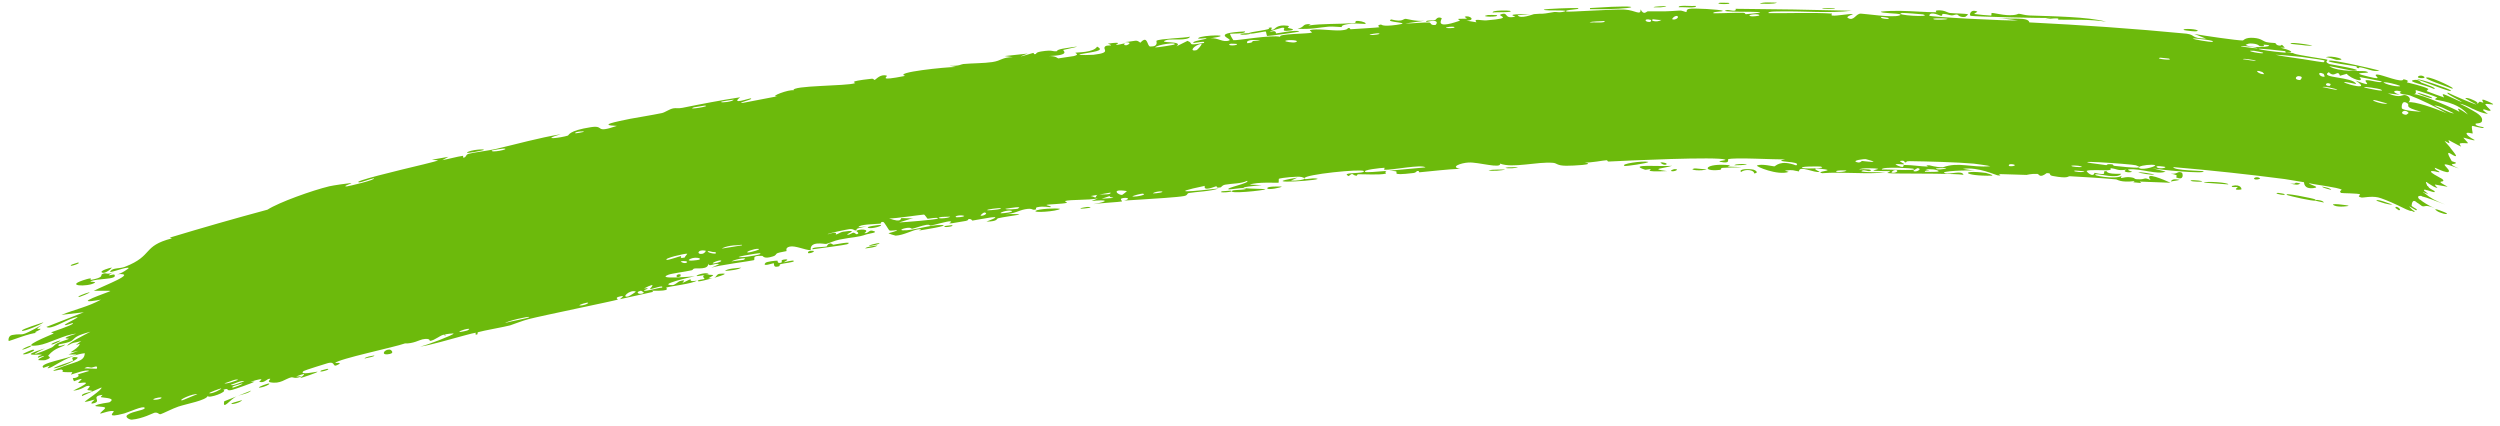 <svg width="217" height="37" viewBox="0 0 217 37" fill="none" xmlns="http://www.w3.org/2000/svg">
<path d="M20.173 34.979C20.293 34.919 20.8 34.808 21.014 34.73C20.836 35.012 19.751 35.193 20.173 34.979ZM38.927 13.61C38.749 13.707 38.571 13.804 38.393 13.901C38.938 13.806 39.667 13.594 40.183 13.525C40.267 13.514 40.089 13.713 40.285 13.675C40.48 13.636 40.395 13.44 40.673 13.352C40.989 13.253 42.478 13.061 42.986 12.943C44.873 12.501 46.757 11.966 48.676 11.648C46.743 12.219 48.762 11.949 49.289 11.77C49.405 11.73 49.313 11.347 51.294 11.038C52.561 10.842 51.516 11.623 53.545 10.927C51.861 10.87 53.45 10.574 54.702 10.312C54.919 10.266 56.682 9.979 57.456 9.814C57.723 9.756 58.084 9.479 58.435 9.406C58.676 9.357 58.88 9.432 59.24 9.358C60.91 9.017 62.56 8.705 64.248 8.443C63.36 9.135 65.057 8.526 65.142 8.537C65.567 8.606 63.763 8.968 64.495 8.928C65.495 8.734 66.488 8.543 67.491 8.354C66.657 8.432 68.503 7.731 68.884 7.842C68.657 7.405 73.519 7.481 74.216 7.22C74.362 7.164 73.341 7.091 75.638 6.837C75.887 6.81 75.816 6.963 75.943 6.93C76.019 6.91 76.418 6.398 76.956 6.564C77.152 6.626 76.028 7.09 78.576 6.586C77.485 6.289 82.102 5.815 82.961 5.814C82.784 5.778 82.607 5.741 82.43 5.705C83.286 5.749 83.416 5.576 83.605 5.558C84.37 5.485 85.429 5.496 86.135 5.387C86.961 5.259 86.924 4.98 87.903 4.961C87.666 4.93 87.429 4.898 87.193 4.867C87.86 4.793 88.531 4.721 89.198 4.65C87.704 5.219 89.532 4.625 89.655 4.601C89.851 4.563 89.587 4.75 89.914 4.689C89.948 4.682 89.88 4.545 90.387 4.465C91.447 4.298 91.299 4.5 91.745 4.442C91.786 4.436 91.627 4.325 92.394 4.2C94.834 3.807 92.395 4.299 92.302 4.33C92.182 4.369 93.085 4.801 90.985 4.868C91.69 4.842 91.79 5.071 91.869 5.068C91.938 5.064 93.145 4.882 93.21 4.867C93.794 4.714 93.252 4.615 93.364 4.572C93.456 4.536 94.939 4.575 95.225 4.047C95.975 4.418 94.87 4.502 93.709 4.711C93.549 4.824 94.844 4.762 94.912 4.754C96.568 4.561 95.608 4.296 95.943 4.017C96.119 3.871 96.825 4.047 96.162 3.786C97.666 3.579 96.773 3.876 96.874 3.894C97.025 3.919 97.543 3.764 97.61 3.77C97.709 3.778 97.385 3.931 97.771 3.929C97.835 3.928 98.428 3.661 97.625 3.654C98.687 3.565 98.582 3.406 98.979 3.708C99.484 3.155 99.551 3.636 99.684 3.896C99.726 3.977 99.773 4.036 99.842 4.038C100.617 4.052 100.341 3.569 100.379 3.54C100.641 3.351 102.779 3.308 103.296 3.184C103.125 3.569 101.617 3.357 101.294 3.462C100.221 3.811 102.86 3.486 102.109 4.027C102.431 3.867 102.752 3.707 103.074 3.548C103.715 3.783 102.859 3.996 104.496 3.728C104.741 3.446 103.335 3.881 103.603 3.653C103.761 3.518 104.715 3.4 104.728 3.336C104.74 3.26 103.884 3.432 104.009 3.304C104.283 3.025 107.458 2.965 105.071 3.326C105.74 3.258 106.13 3.72 106.696 3.512C107.063 3.379 104.887 2.888 108.068 2.726C108.157 2.953 106.808 2.909 106.774 2.93C106.728 2.961 107.018 3.465 107.062 3.487C107.217 3.556 110.426 2.99 111.131 3.201C110.836 2.918 113.569 2.947 113.858 2.833C113.935 2.801 113.626 2.638 113.709 2.612C114.225 2.453 115.67 2.678 116.329 2.639C117.067 2.595 116.962 2.441 117.003 2.438C117.328 2.424 117.077 2.551 117.275 2.537C117.575 2.514 119.634 2.394 119.736 2.365C119.766 2.356 119.417 2.195 119.864 2.13C119.941 2.119 119.908 2.339 121.23 2.158C122.821 1.943 120.102 1.959 120.751 1.687C121.801 1.946 121.746 1.627 122.027 1.634C122.125 1.637 122.862 1.866 123.64 1.802C123.084 1.88 122.526 1.959 121.968 2.039C122.523 2.052 123.587 1.927 124.044 1.955C124.267 1.968 124.098 2.204 124.579 2.17C124.681 2.162 125.055 1.588 123.807 1.909C123.694 1.719 124.303 1.811 124.578 1.74C124.62 1.729 124.767 1.391 125.134 1.574C125.222 1.62 124.348 2.626 126.703 1.801C126.779 1.775 126.504 1.67 126.578 1.641C126.629 1.621 127.243 1.636 127.309 1.616C127.378 1.594 127.075 1.479 127.156 1.449C127.571 1.294 128.151 1.783 127.28 1.79C127.574 1.838 127.868 1.887 128.161 1.935C127.829 1.561 128.612 1.802 129.014 1.769C131.583 1.564 129.848 1.396 130.284 1.243C130.988 0.997 130.476 1.691 131.524 1.441C131.621 1.418 130.33 1.192 132.834 1.238C132.463 1.266 132.098 1.294 131.73 1.322C131.958 1.689 133.059 1.236 133.146 1.227C134.125 1.132 133.465 1.296 134.915 1.041C135.045 1.019 135.332 1.1 135.609 1.043C136.756 0.805 134.078 0.988 134.002 0.839C133.961 0.764 136.842 0.667 136.943 0.701C137.368 0.843 135.642 0.82 135.978 1.004C136.095 1.066 140.2 0.776 141.021 0.831C141.977 0.891 142.415 1.392 142.405 0.815C142.688 1.373 142.914 0.981 143.036 0.982C144.51 0.995 144.505 1.001 145.768 0.917C146.046 0.899 146.284 1.066 146.381 1.034C146.438 1.016 146.327 0.834 146.605 0.772C146.997 0.685 149.338 0.83 149.517 0.93C149.694 1.028 148.525 0.991 148.737 1.154C149.587 1.156 150.379 1.102 151.235 1.108C151.588 1.112 151.408 1.231 151.561 1.231C151.627 1.231 152.834 1.114 152.786 1.072C152.664 0.97 148.914 1.091 149.898 0.873C150.089 0.83 150.761 1.09 150.651 0.764C154.015 0.79 157.358 0.845 160.724 0.932C158.794 1.169 156.619 0.954 154.603 0.992C154.323 0.997 153.395 0.974 153.509 1.138C155.224 1.164 157.355 1.069 159.008 1.178C159.061 1.182 158.867 1.331 159.064 1.354C159.43 1.398 160.638 1.162 160.839 1.225C160.874 1.239 160.188 1.433 160.396 1.558C160.93 1.88 161.068 1.173 161.524 1.183C161.885 1.191 164.273 1.553 164.864 1.346C164.903 1.333 164.93 1.32 164.947 1.308C164.98 1.287 164.978 1.268 164.948 1.253C164.743 1.139 163.136 1.16 163.282 1.007C163.844 0.947 164.402 0.934 164.952 0.943C166.027 0.961 167.079 1.06 168.081 1.065C168.108 1.065 167.878 0.912 168.218 0.899C168.822 0.875 168.972 1.088 169.261 1.128C169.565 1.17 170.684 1.168 170.826 1.248C170.844 1.259 170.616 1.461 170.582 1.466C170.098 1.539 169.93 1.265 169.886 1.261C169.718 1.246 169.559 1.346 169.409 1.336C169.164 1.321 169.03 1.222 168.702 1.207C168.476 1.196 168.691 1.384 168.473 1.371C168.388 1.365 167.545 0.929 167.456 1.356C167.424 1.476 174.451 1.834 175.158 1.77C174.558 1.696 173.954 1.623 173.354 1.552C174.567 1.717 176.059 1.434 176.145 1.944C180.677 2.17 185.242 2.484 189.796 2.924C190.613 3.04 190.13 3.321 191.479 3.352C191.15 3.217 190.802 3.081 190.47 2.947C191.152 3.076 194.182 3.521 194.682 3.513C194.747 3.511 194.865 3.227 195.631 3.288C196.312 3.342 196.387 3.574 196.748 3.658C197.049 3.729 197.39 3.712 197.482 3.735C197.55 3.753 197.561 3.89 197.723 3.934C198.23 4.069 197.86 3.641 198.325 4.138C198.197 4.139 198.068 4.14 197.937 4.14C198.565 4.281 199.397 4.587 198.457 4.566C198.297 4.563 198.449 4.451 198.331 4.436C193.668 3.902 197.364 4.589 199.014 4.598C199.129 4.673 199.446 4.744 199.806 4.805C199.836 4.807 199.924 4.824 199.953 4.827C200.793 4.991 201.963 5.143 202.011 5.179C202.111 5.252 201.68 5.333 202.187 5.558C202.288 5.591 205.525 6.113 204.316 6.138C204.064 6.138 202.545 5.795 202.174 5.74C202.964 6.289 205.118 6.119 205.352 6.191C206.28 6.454 203.484 6.158 205.581 6.652C207.197 7.052 205.734 6.442 206.384 6.47C206.751 6.477 208.564 7.255 208.621 6.876C209.293 7.022 208.849 7.112 208.927 7.149C209.003 7.179 210.355 7.47 210.779 7.716C210.829 7.745 210.593 7.876 210.643 7.912C210.73 7.962 212.075 8.438 212.142 8.459C212.182 8.463 211.926 8.163 212.075 8.178C212.246 8.182 213.563 8.844 213.661 8.854C213.801 8.819 212.125 8.09 212.481 8.044C213.161 8.378 214.347 8.874 214.968 9.098L214.828 9.015C214.859 9.019 214.887 9.02 214.913 9.021C214.896 9.021 214.87 9.015 214.835 9.002L214.976 9.085C214.714 8.952 214.182 8.654 213.978 8.533C214.126 8.419 214.745 8.678 215.084 8.908L214.938 8.822C215.062 8.906 215.106 8.994 214.946 9.016C215.176 9.002 215.092 8.881 215.241 8.829C215.281 8.818 215.503 8.927 215.564 8.901C215.574 8.895 215.404 8.684 215.476 8.655C215.544 8.63 215.722 8.7 215.9 8.778C216.072 8.853 216.328 8.976 216.371 9.009C216.481 9.1 216.291 9.067 216.114 9.043C215.934 9.019 215.771 9.004 215.721 9.048C215.715 9.056 215.795 9.165 215.909 9.286C216.02 9.406 216.186 9.547 216.188 9.56C216.165 9.674 215.957 9.603 215.808 9.552C215.656 9.499 215.538 9.455 215.525 9.562C215.642 9.664 215.776 9.77 215.957 9.895C215.436 9.811 215.064 9.645 214.595 9.425L214.723 9.501C214.212 9.22 213.75 9.021 213.505 8.999C213.901 9.184 214.3 9.395 214.656 9.611L214.531 9.537C215.148 9.885 215.554 10.158 215.427 10.545C215.328 10.747 214.884 10.69 214.878 10.748C214.83 10.956 215.513 11.013 215.563 11.044C215.58 11.065 215.585 11.08 215.581 11.091C215.581 11.091 215.581 11.091 215.581 11.091C215.556 11.145 215.276 11.083 215.054 11.031C214.828 10.978 214.622 10.916 214.59 10.93C214.481 10.985 214.652 11.51 214.62 11.591C214.598 11.604 213.989 11.407 214.111 11.639C214.232 11.88 214.766 12.123 214.792 12.149C214.844 12.28 213.878 11.928 213.83 11.953C213.801 11.972 214.221 12.369 214.22 12.419C214.211 12.47 213.781 12.385 213.555 12.44C213.386 12.482 213.683 12.734 213.616 12.72C213.586 12.714 213.212 12.525 212.922 12.364L212.965 12.389C212.76 12.268 212.586 12.175 212.561 12.169C212.463 12.148 212.661 12.42 212.604 12.427C212.526 12.437 212.185 12.19 212.207 12.262C212.216 12.286 212.46 12.537 212.699 12.826L212.669 12.808C212.924 13.128 213.214 13.473 213.179 13.533C213.067 13.729 211.986 12.571 212.812 13.989C212.819 13.999 213.153 14.099 213.16 14.106C213.289 14.341 212.164 14.074 213.429 14.625C210.998 13.726 212.988 14.784 212.488 14.941C212.356 14.979 211.9 14.805 211.607 14.674C211.602 14.671 211.587 14.663 211.583 14.66C211.447 14.598 211.344 14.552 211.34 14.558C211.332 14.665 211.424 14.723 211.513 14.774C211.519 14.778 211.535 14.787 211.54 14.79C211.629 14.838 211.719 14.879 211.745 14.939C211.757 14.968 211.628 14.942 211.473 14.909C211.467 14.905 211.448 14.895 211.442 14.891C211.226 14.849 210.953 14.81 211.012 14.929C211.031 14.968 211.151 15.05 211.29 15.142C211.297 15.147 211.32 15.159 211.328 15.164C211.604 15.333 211.963 15.515 211.984 15.534C212.297 15.824 211.791 15.705 211.833 15.819C211.859 15.898 212.436 16.184 212.447 16.197C212.464 16.233 211.576 16.045 211.381 16.021C211.229 16.009 211.647 16.338 211.55 16.315C211.327 16.266 211.065 16.102 210.869 15.969C210.857 15.961 210.82 15.942 210.808 15.933C210.584 15.766 210.472 15.671 210.688 16.131C210.7 16.14 210.742 16.162 210.755 16.171C210.781 16.208 210.808 16.248 210.84 16.292C210.885 16.358 211.298 16.567 211.309 16.578C211.482 16.84 210.802 16.503 210.57 16.495C210.555 16.485 210.508 16.461 210.493 16.45C210.483 16.452 210.474 16.454 210.465 16.457C210.397 16.483 210.397 16.524 210.423 16.566C210.438 16.576 210.488 16.602 210.503 16.613C210.631 16.756 211.043 16.947 210.439 16.724C210.423 16.714 210.372 16.687 210.356 16.675C210.339 16.67 210.321 16.664 210.301 16.658C210.315 16.672 210.328 16.687 210.341 16.701C210.357 16.712 210.409 16.739 210.425 16.75C210.976 17.21 211.424 17.438 212.238 17.754C211.354 17.417 210.629 17.135 210.251 17.055C210.233 17.043 210.176 17.013 210.158 17C209.89 16.979 209.809 17.083 209.986 17.284C210.005 17.297 210.068 17.33 210.087 17.343C210.301 17.524 210.705 17.793 211.382 18.111C210.521 17.682 210.473 18.008 210.219 17.881C210.173 17.857 210.051 17.757 209.91 17.654C209.889 17.639 209.821 17.604 209.8 17.589C209.626 17.424 209.38 17.28 209.328 17.84C209.323 17.897 209.459 17.957 209.538 18.02C209.561 18.037 209.637 18.076 209.661 18.092C209.78 18.17 209.847 18.235 209.71 18.25C209.673 18.229 209.639 18.208 209.606 18.188C209.582 18.172 209.504 18.131 209.48 18.114C208.814 17.691 209.293 18.097 209.412 18.227C209.437 18.244 209.516 18.286 209.541 18.302C209.581 18.333 209.605 18.353 209.604 18.355C209.587 18.382 209.549 18.392 209.493 18.387C209.467 18.37 209.386 18.328 209.361 18.31C209.139 18.348 208.679 18.074 208.054 17.784C207.442 17.492 206.665 17.183 206.415 17.132C205.784 17.001 205.11 17.18 204.969 17.144C204.499 17.026 204.93 16.957 204.841 16.869C204.751 16.776 203.295 16.78 203.224 16.75C202.962 16.62 203.287 16.481 203.26 16.465C202.954 16.264 200.978 16.04 200.427 15.9C200.425 16.033 201.525 16.245 200.797 16.328C199.949 16.426 200.004 15.847 199.987 15.817C199.409 15.718 198.842 15.625 198.254 15.532L198.398 15.553C195.145 15.13 191.911 14.782 188.639 14.504C188.666 14.814 191.202 14.814 191.252 14.863C191.571 15.13 187.314 14.737 186.799 14.597C187.2 14.696 187.577 14.794 187.976 14.895C187.273 15.193 185.803 14.611 184.811 14.7C184.487 14.727 185.093 14.909 185.078 14.918C184.706 15.029 184.15 14.883 184.586 14.727C183.712 14.845 183.837 14.657 183.179 14.598C183.144 14.596 183.422 14.758 182.889 14.783C182.633 14.794 181.315 14.714 181.13 14.83C181.053 14.879 181.693 15.476 181.805 15.001C183.219 15.323 182.277 14.811 182.835 14.857C182.922 14.866 182.704 15.118 184.12 15.088C183.816 15.55 182.222 15.084 181.946 15.127C181.371 15.212 183.696 15.608 184.163 15.265C183.937 15.628 184.322 15.326 184.848 15.38C185.423 15.438 185.163 15.532 185.472 15.556C186.319 15.622 185.994 15.33 186.666 15.624C186.045 14.828 187.874 15.621 188.401 15.864C187.507 15.825 186.622 15.791 185.725 15.761C185.773 15.804 185.822 15.847 185.87 15.89C185.631 15.866 185.404 15.844 185.169 15.821C185.21 15.787 185.25 15.752 185.29 15.717C184.056 15.871 183.79 15.581 183.687 15.571C182.419 15.453 180.948 15.367 179.658 15.297C179.467 15.288 179.576 15.535 178.183 15.275C177.733 15.193 178.17 15.024 177.654 15.028C176.998 15.513 177.025 15.103 176.835 15.094C176.282 15.07 175.953 15.184 175.9 15.183C175.222 15.175 174.239 15.116 173.494 15.109C173.48 15.11 173.857 15.282 173.381 15.218C173.216 15.196 171.715 14.47 170.379 14.656C170.721 14.71 171.066 14.765 171.413 14.821C171.002 14.743 168.156 14.845 168.847 15.043C169.264 15.162 170.328 14.753 170.428 15.175C169.694 15.056 166.435 15.075 164.773 15.059C164.28 15.054 163.926 15.043 163.832 15.019C163.776 15.005 164.125 14.873 164.047 14.855C163.989 14.84 162.779 14.861 162.624 14.808C162.529 14.776 163.059 14.697 163.016 14.648C162.983 14.612 161.475 14.543 161.388 14.714C161.76 14.647 162.799 14.714 162.253 14.854C162.183 14.871 161.82 14.759 161.734 14.781C160.944 14.984 163.295 14.95 163.667 14.957C162.188 15.158 159.895 14.891 158.177 15.034C157.479 14.893 159.211 14.817 158.422 14.7C156.792 14.459 157.989 14.897 157.937 14.915C157.539 15.057 156.148 14.297 156.153 14.88C155.565 14.795 155.756 14.72 154.921 14.802C155.031 14.842 155.142 14.882 155.252 14.921C154.323 15.264 152.359 14.433 152.504 14.367C152.898 14.188 153.926 14.449 154.011 14.442C154.137 14.432 154.495 13.836 155.909 14.357C156.488 13.956 153.662 14.104 154.948 13.825C154.086 13.872 150.505 13.639 150.001 13.824C149.939 13.847 150.233 14.238 149.346 14.051C148.925 13.963 149.937 13.941 149.743 13.854C149.149 13.574 141.136 13.942 139.615 14.023C139.516 14.027 139.548 13.903 139.45 13.908C139.148 13.921 138.075 14.142 137.536 14.106C138.652 14.292 136.504 14.389 135.958 14.387C135.127 14.382 135.167 14.165 134.809 14.134C133.423 14.014 131.305 14.625 130.212 14.201C130.295 14.672 128.345 14.062 127.475 14.106C126.79 14.14 125.823 14.51 126.751 14.65C125.577 14.694 124.342 14.855 123.243 14.953C123.061 14.969 123.304 14.813 122.993 14.845C122.965 14.849 122.935 14.989 122.668 15.02C120.476 15.281 121.527 14.921 121.109 14.862C120.875 14.829 120.703 14.816 120.577 14.817C121.861 14.703 123.339 14.557 123.735 14.529C123.378 14.245 120.891 14.767 120.151 14.737C120.125 14.736 120.202 14.562 120.176 14.563C120.176 14.563 120.175 14.563 120.175 14.563C119.9 14.568 118.149 14.753 118.524 14.927C118.625 14.973 119.433 14.916 120.387 14.834C120.131 14.888 120.337 15.063 120.292 15.074C119.746 15.203 118.373 15.116 117.891 15.126C117.781 15.129 117.798 15.248 117.78 15.25C117.34 15.254 117.495 14.898 117.072 15.285C116.247 14.915 118.552 15.113 118.372 14.848C118.234 14.637 113.176 15.138 113.222 15.478C113.201 15.444 113.128 15.405 112.982 15.366C112.656 15.278 111.251 15.431 111.014 15.514C110.974 15.53 111.018 15.855 110.968 15.862C110.842 15.88 109.1 15.774 108.477 16.026C108.827 16.04 109.178 16.055 109.528 16.07C107.437 16.26 107.769 16.33 108.475 16.363C108.51 16.361 108.545 16.37 108.578 16.369C109.124 16.392 109.822 16.4 109.835 16.425C109.883 16.517 106.344 16.896 106.998 16.532C107.089 16.481 108.742 16.465 107.909 16.324C107.763 16.299 106.716 16.459 106.659 16.44C106.273 16.316 108.555 15.892 108.254 15.694C107.714 15.959 106.987 15.913 106.351 16.029C106.062 16.082 106.006 16.252 105.97 16.259C105.437 16.353 105.722 16.153 105.543 16.174C105.447 16.186 104.425 16.655 104.575 16.133C101.126 16.855 103.647 16.594 105.783 16.359C105.125 16.607 103.792 16.65 103.202 16.753C102.991 16.791 103.134 16.945 102.778 17.016C102.509 17.069 101.861 17.126 101.103 17.182C99.791 17.278 98.151 17.374 97.564 17.412C98.123 17.289 97.936 17.125 97.501 17.188C97.067 17.25 97.461 17.452 97.379 17.488C97.292 17.524 95.229 17.649 94.894 17.723C96.423 17.451 96.055 17.31 94.745 17.448C94.927 17.373 95.11 17.297 95.293 17.223C94.537 17.387 92.887 17.308 92.456 17.447C92.388 17.469 92.656 17.59 92.618 17.602C92.237 17.715 90.894 17.728 90.84 17.789C90.793 17.839 91.374 17.895 91.172 17.984C91.13 18.003 90.562 17.866 90.032 17.987C89.835 18.032 89.974 18.16 89.925 18.175C89.517 18.299 89.731 18.024 88.974 18.164C88.421 18.267 88.036 18.56 87.254 18.586C89.829 18.547 87.68 18.706 86.637 18.944C86.469 18.982 86.653 19.223 85.621 19.236C87.712 18.464 84.969 19.071 84.404 19.148C84.373 19.15 84.338 18.979 84.06 19.016C84.037 19.02 84.087 19.131 83.83 19.177C81.393 19.616 82.94 19.258 82.458 19.21C82.254 19.189 81.085 19.53 80.766 19.582C80.693 19.594 80.708 19.468 80.424 19.515C79.924 19.599 79.488 19.797 79.157 19.858C79.119 19.865 79.087 19.674 78.467 19.833C78.292 19.878 78.104 19.976 78.364 19.992C79.226 20.043 80.763 19.491 81.736 19.532C82.622 19.569 79.909 19.987 79.768 20.011C79.716 20.02 80.233 19.845 79.691 19.908C79.226 19.962 78.439 20.42 77.743 20.455C77.69 20.458 77.098 20.264 77.121 20.244C77.141 20.229 77.975 20.036 77.84 19.975C77.824 19.968 77.288 20.053 77.209 20.004C77.112 19.944 76.768 19.261 76.651 19.261C76.351 19.263 76.568 19.397 76.376 19.415C75.969 19.455 74.52 19.47 74.516 19.726C74.751 19.703 74.986 19.68 75.222 19.658C73.929 19.892 74.5 19.91 74.324 19.986C74.135 20.069 74.155 19.84 73.716 19.891C73.618 19.902 71.799 20.25 71.849 20.337C72.832 20.023 72.504 20.355 72.551 20.352C72.731 20.341 72.931 20.152 73.17 20.115C74.847 19.865 73.199 20.381 73.604 20.378C73.744 20.376 73.992 20.202 74.051 20.2C74.241 20.191 74.271 20.36 74.394 20.326C74.679 20.247 74.301 20.062 74.322 20.046C74.557 19.853 75.608 19.875 75.015 20.239C75.411 20.272 75.405 19.947 75.729 20.026C76.37 20.181 75.459 20.26 75.221 20.341C74.37 20.633 74.095 20.552 72.862 20.799C72.418 20.887 71.921 21.129 71.714 21.173C71.584 21.2 70.264 20.872 70.372 21.717C69.886 21.716 69.035 21.295 68.55 21.405C68.113 21.505 68.305 21.777 68.266 21.796C68.207 21.825 67.669 21.895 67.496 21.969C67.293 22.056 67.418 22.151 67.091 22.256C66.279 22.519 66.248 22.213 66.159 22.209C65.121 22.161 65.635 22.512 65.42 22.587C65.22 22.654 62.317 23.018 61.731 23.244C61.965 23.137 62.204 23.03 62.436 22.924C61.962 22.817 61.549 23.214 61.477 22.878C61.49 23.44 60.516 23.248 60.245 23.315C60.138 23.341 60.164 23.432 60.03 23.462C59.504 23.58 58.313 23.736 58.032 23.841C56.841 24.286 60.053 24.004 60.309 23.979C59.807 24.067 57.028 24.74 58.37 24.748C58.578 24.749 58.883 24.436 58.992 24.405C59.736 24.195 59.184 24.529 59.247 24.538C59.354 24.552 59.812 24.244 59.949 24.244C59.995 24.244 59.748 24.496 60.475 24.36C60.152 24.62 58.097 24.859 57.837 24.959C57.745 24.994 58.42 25.284 56.608 25.233C56.635 25.267 56.663 25.3 56.691 25.334C55.725 25.544 54.766 25.757 53.806 25.972C53.892 25.863 54.396 25.576 53.724 25.754C53.337 25.856 53.667 25.991 53.632 26.004C53.285 26.121 47.056 27.396 45.865 27.704C45.461 27.802 44.359 28.221 44.273 28.244C43.762 28.378 41.909 28.709 41.547 28.82C41.322 28.889 41.578 28.999 41.372 29.04C41.181 29.078 41.34 28.875 41.282 28.882C41.157 28.896 40.828 28.979 40.4 29.094C39.163 29.423 37.109 30.03 36.463 30.082C36.981 29.993 39.457 29.042 39.375 28.948C39.359 28.936 38.717 28.969 38.599 29.06C38.35 28.979 37.73 29.571 37.318 29.59C37.271 29.592 37.387 29.317 36.671 29.455C36.425 29.503 35.841 29.844 35.148 29.81C34.248 30.136 29.339 31.162 29.084 31.51C29.079 31.526 29.779 31.419 29.352 31.649C28.778 31.956 29.197 31.349 28.478 31.513C28.373 31.534 26.415 32.154 26.358 32.203C25.838 32.631 27.585 32.227 27.569 32.265C27.532 32.355 26.117 32.82 26.057 32.82C25.996 32.818 27.055 32.14 25.702 32.68C25.875 32.672 26.044 32.665 26.215 32.658C25.588 32.929 25.449 32.719 25.288 32.752C24.782 32.856 24.351 33.369 23.433 33.178C23.188 33.128 23.497 32.893 23.465 32.884C23.167 32.807 22.97 33.32 22.499 33.129C22.463 33.116 23.285 32.655 21.748 33.136C21.864 33.133 21.979 33.129 22.095 33.125C21.896 33.258 20.357 33.791 20.145 33.843C19.521 33.995 19.984 33.611 19.379 33.836C19.865 33.996 18.017 34.643 18.043 34.36C17.886 34.758 16.227 35.044 15.482 35.292C15.013 35.447 14.102 35.913 13.95 35.948C13.762 35.992 13.743 35.761 13.398 35.828C13.3 35.847 12.38 36.342 11.445 36.427C11.264 36.444 10.788 36.209 11.065 36.01C11.541 35.668 12.642 35.606 12.556 35.398C12.46 35.176 11.159 35.786 10.786 35.886C9.059 36.348 9.942 35.761 9.873 35.704C9.698 35.566 8.781 35.901 8.737 35.899C8.553 35.886 9.153 35.512 9.125 35.4C9.086 35.255 8.109 35.32 8.293 35.2C8.556 35.029 9.449 34.948 9.496 34.92C10.118 34.543 9.083 34.546 8.77 34.478C8.675 34.457 8.954 34.266 8.885 34.274C7.829 34.406 8.842 34.805 8.178 34.993C7.584 35.162 8.253 34.679 8.226 34.676C8.193 34.673 7.495 34.911 7.36 34.875C7.293 34.856 8.944 33.792 8.803 33.633C8.241 33.881 7.682 34.129 7.122 34.377C6.988 34.151 7.882 34.031 7.957 33.975C8.111 33.863 7.588 33.913 7.58 33.829C7.574 33.776 8.074 33.399 7.539 33.51C7.355 33.549 7.049 33.851 6.348 33.909C8.488 32.884 6.9 33.304 6.803 33.241C6.708 33.178 7.696 32.593 6.422 33.094C6.195 32.642 6.395 32.934 6.731 32.719C7.142 32.456 6.05 32.673 7.732 32.201C7.559 32.013 6.246 32.504 6.171 32.512C6.105 32.517 6.358 32.303 6.24 32.304C4.849 32.324 5.769 32.212 5.312 32.069C5.272 32.056 4.066 32.38 4.941 32.016C6.537 31.355 7.327 31.427 7.36 30.658C6.053 30.797 4.756 31.758 4.394 31.898C3.84 32.112 4.368 31.765 4.286 31.752C4.257 31.748 3.781 31.934 3.77 31.926C3.241 31.54 5.908 31.138 6.66 30.768C6.422 30.767 6.184 30.767 5.946 30.766C6.23 30.66 6.515 30.554 6.798 30.449C5.385 30.784 6.729 30.407 6.919 29.872C6.961 29.751 6.126 30.232 7.052 29.607C6.278 29.818 6.489 29.646 5.85 30.009C5.808 29.836 7.271 29.098 7.847 28.797C5.642 29.375 7.08 29.547 5.12 29.89C4.853 30.219 5.717 29.861 5.658 29.921C5.445 30.136 4.771 30.161 4.2 30.852C4.107 30.965 4.686 30.998 3.942 31.257C3.859 31.286 3.321 31.273 3.323 31.257C3.333 31.09 3.819 30.974 3.816 30.907C3.813 30.844 3.306 31.067 3.298 31.052C3.216 30.877 3.707 30.825 3.621 30.792C3.435 30.72 1.419 31.014 3.907 30.237C1.95 31.181 3.718 30.531 4.482 30.165C4.677 30.072 4.688 29.946 4.963 29.804C5.316 29.621 5.768 29.516 5.953 29.427C6.152 29.331 4.887 29.498 6.611 28.963C5.655 29.019 4.23 29.842 3.319 29.972C1.481 30.233 4.349 29.101 4.64 28.957C4.718 28.918 4.394 28.87 4.445 28.842C4.528 28.795 6.201 28.268 6.322 28.089C6.44 27.91 5.719 28.312 5.623 28.204C5.556 28.132 7.498 27.265 6.397 27.595C5.637 27.822 4.392 28.658 4.029 28.375C5.109 27.95 6.193 27.524 7.279 27.103C6.628 27.178 5.978 27.254 5.33 27.33C6.543 26.843 7.663 26.62 8.768 26.007C5.787 26.557 9.56 25.325 9.583 25.259C9.586 25.221 8.343 25.248 8.141 25.245C9.075 24.755 12.071 23.647 10.149 23.806C10.504 23.797 11.195 23.28 11.178 23.264C11.012 23.098 9.361 23.812 9.577 23.537C9.822 23.219 10.371 23.345 10.856 23.154C13.348 22.175 12.309 21.365 14.926 20.688C14.863 20.667 14.8 20.647 14.737 20.626C17.553 19.772 20.377 18.964 23.216 18.2C24.227 17.552 27.116 16.524 28.577 16.171C28.873 16.097 30.348 15.885 30.467 15.887C30.682 15.891 29.586 16.205 30.112 16.18C30.224 16.171 32.67 15.609 32.449 15.474C32.174 15.522 31.339 15.837 31.192 15.83C30.382 15.791 34.587 14.789 36.784 14.261C37.457 14.097 37.947 13.97 38.028 13.92C37.847 13.901 37.666 13.882 37.486 13.863C37.966 13.777 38.451 13.692 38.927 13.61ZM21.8 33.901C21.594 34.164 20.884 34.241 20.509 34.417C19.989 34.662 19.295 35.651 19.465 34.831C20.242 34.518 21.024 34.207 21.8 33.901ZM33.618 30.757C33.054 30.804 33.364 30.301 33.853 30.345C33.908 30.35 34.385 30.694 33.618 30.757ZM27.896 32.149C27.918 32.137 28.388 32.012 28.405 32.014C28.867 32.05 27.453 32.424 27.896 32.149ZM55.631 25.233C55.024 25.374 55.539 25.645 55.889 25.419C55.911 25.405 55.671 25.224 55.631 25.233ZM55.195 25.311C54.651 25.085 53.827 25.938 54.575 25.715C54.647 25.693 55.222 25.322 55.195 25.311ZM31.643 31.125C31.672 30.986 32.246 30.892 32.491 30.857C32.514 30.971 31.877 31.046 31.643 31.125ZM45.937 27.523C45.939 27.419 43.962 27.879 43.86 28.039C44.157 27.912 45.934 27.614 45.937 27.523ZM50.992 26.265C50.938 26.259 50.258 26.432 50.297 26.514C50.654 26.554 51.236 26.293 50.992 26.265ZM61.158 24.217C61.192 24.188 60.568 23.738 61.865 23.866C62.055 23.884 61.438 24.15 61.506 24.157C61.647 24.17 61.757 24.168 61.843 24.155C61.279 24.309 60.693 24.443 60.63 24.421C60.332 24.315 61.143 24.229 61.158 24.217ZM66.444 22.816C66.545 22.705 67.307 22.619 67.486 22.625C67.517 22.627 67.43 22.886 67.767 22.808C68.038 22.745 67.587 22.576 68.126 22.52C68.668 22.465 67.984 22.763 68.032 22.767C68.099 22.772 68.906 22.519 68.906 22.664C68.904 22.771 68.007 22.856 67.788 22.917C67.511 22.996 67.883 23.108 67.406 23.154C67.106 23.184 67.216 22.85 67.151 22.846C67.095 22.843 66.097 23.202 66.446 22.817C66.445 22.817 66.445 22.816 66.444 22.816ZM61.995 24.113C61.954 24.131 61.904 24.146 61.843 24.155C61.894 24.141 61.945 24.127 61.995 24.113ZM23.308 33.288C23.616 33.293 22.821 33.667 22.475 33.644C22.438 33.55 23.258 33.288 23.308 33.288ZM62.48 23.765C63.339 23.683 62.741 23.903 61.995 24.113C62.224 24.01 62.19 23.793 62.48 23.765ZM38.599 29.06C38.639 29.074 38.671 29.103 38.688 29.16C38.579 29.12 38.562 29.088 38.599 29.06ZM40.567 28.684C40.941 28.482 40.602 28.523 40.283 28.613C40.067 28.675 39.861 28.759 39.876 28.808C39.886 28.835 40.12 28.791 40.316 28.747C40.446 28.718 40.557 28.69 40.567 28.684ZM56.421 25.091C56.355 25.086 57.212 24.359 55.893 25.041C56.652 24.953 55.876 25.17 55.898 25.214C55.954 25.342 57.185 24.96 57.47 24.965C57.639 24.681 56.639 25.106 56.422 25.091C56.422 25.091 56.421 25.091 56.421 25.091ZM76.161 21.306C76.013 21.474 75.46 21.516 75.093 21.567C75.241 21.398 75.793 21.355 76.161 21.306ZM172.913 15.249C170.382 15.302 170.068 14.711 172.374 15.01C172.42 15.017 173.069 15.194 172.913 15.249ZM151.124 14.929C150.879 14.678 151.678 14.626 152.198 14.725C152.316 14.747 152.752 15 152.258 15.056C152.27 14.747 151.5 14.639 151.124 14.929ZM62.928 23.515C63.143 23.302 63.929 23.279 64.336 23.23C64.116 23.413 63.291 23.501 62.928 23.515ZM164.594 14.758C164.329 14.736 164.146 14.956 164.192 14.974C164.397 15.061 164.894 14.888 164.594 14.758ZM60.469 23.954C60.414 23.861 61.401 23.573 61.519 23.806C61.299 23.829 60.505 24.012 60.469 23.954ZM75.457 21.341C75.29 21.316 76.094 21.093 76.347 21.105C76.345 21.215 75.566 21.358 75.457 21.341ZM160.283 14.801C160.041 14.78 159.442 14.773 159.376 14.863C159.293 14.975 160.171 14.938 160.283 14.801ZM203.861 17.859C203.88 17.903 203.005 18.002 202.65 17.854C201.977 17.568 203.852 17.82 203.861 17.859ZM167.13 14.683C167.88 14.907 167.048 14.688 167.076 14.91C167.58 14.927 168.848 14.964 167.978 14.728C167.809 14.682 167.368 14.701 167.13 14.683ZM166.431 14.596C166.347 14.667 165.806 14.885 166.272 14.876C166.488 14.871 166.849 14.626 166.431 14.596ZM198.557 16.942C197.945 16.639 200.875 17.241 200.937 17.298C200.978 17.324 201.004 17.346 201.017 17.363C201.132 17.321 201.68 17.415 201.709 17.581C201.554 17.537 201.103 17.465 201.057 17.439C201.036 17.428 201.021 17.418 201.011 17.409C200.799 17.502 198.682 16.995 198.557 16.942ZM193.736 16.139C194.528 15.935 194.607 16.442 194.54 16.45C193.692 16.556 194.271 16.256 194.247 16.236C194.195 16.202 193.587 16.304 193.739 16.139C193.738 16.139 193.737 16.139 193.736 16.139ZM197.725 16.739C197.747 16.738 198.039 16.781 198.233 16.813L198.055 16.787C198.154 16.806 198.229 16.822 198.237 16.826C198.431 16.924 198.269 16.931 198.037 16.901L198.218 16.927C197.873 16.892 197.358 16.777 197.725 16.739ZM70.436 21.767C70.904 21.737 70.484 21.993 70.168 21.981C70.142 21.979 70.024 21.794 70.436 21.767ZM166.061 14.639C166.012 14.623 165.413 14.578 164.78 14.562C164.045 14.543 163.263 14.566 163.353 14.716C163.457 14.702 164.129 14.728 164.777 14.744C165.623 14.764 166.43 14.768 166.061 14.639ZM145.361 14.679C145.852 14.669 145.323 14.94 145.059 14.85C144.961 14.817 145.237 14.681 145.361 14.679ZM59.064 23.987C58.596 24.223 58.607 23.736 59.068 23.812C59.086 23.815 59.082 23.978 59.064 23.987ZM149.27 14.747C147.59 14.934 147.965 14.106 150.17 14.346C150.102 14.384 150.034 14.421 149.966 14.459C152.494 14.544 150.141 14.513 149.521 14.57C149.285 14.591 149.485 14.725 149.271 14.748C149.271 14.748 149.27 14.747 149.27 14.747ZM142.789 14.731C141.149 14.197 144.264 14.485 145.147 14.39C144.294 14.651 143.171 14.644 144.701 14.851C142.472 14.956 143.392 14.701 143.303 14.684C143.196 14.665 142.859 14.754 142.789 14.731ZM147.072 14.621C147.166 14.602 147.878 14.706 148.132 14.682C147.78 14.886 146.45 14.749 147.072 14.621ZM188.431 15.753C188.499 15.603 188.656 15.501 189.198 15.608C189.025 15.671 188.661 15.706 188.431 15.753ZM21.051 33.28C20.682 33.386 19.948 33.56 20.218 33.645C20.245 33.651 21.077 33.368 21.051 33.28ZM158.023 14.457C157.947 14.437 155.827 14.432 156.561 14.601C156.786 14.651 158.699 14.626 158.023 14.457ZM168.947 14.588C168.773 14.582 168.053 14.596 168.036 14.633C167.986 14.758 168.869 14.707 168.947 14.588ZM19.177 33.716C19.127 33.715 18.029 34.106 18.175 34.137C18.449 34.197 19.358 33.716 19.177 33.716ZM72.052 21.125C72.147 21.103 72.303 21.248 72.337 21.244C72.414 21.233 74.177 20.877 73.535 21.202C73.426 21.256 70.866 21.599 70.532 21.636C70.365 21.429 71.489 21.462 71.752 21.394C71.797 21.382 71.797 21.185 72.051 21.126C72.052 21.125 72.052 21.125 72.052 21.125ZM191.292 15.853C191.39 15.713 193.461 15.831 193.418 16.008C192.704 15.952 192.007 15.902 191.292 15.853ZM190.246 15.728C189.815 15.582 190.855 15.646 191.151 15.722C191.149 15.821 190.304 15.748 190.246 15.728ZM164.962 13.966C164.748 13.999 165.401 14.223 165.254 14.263C165.193 14.279 164.974 14.248 164.784 14.242C164.681 14.239 164.588 14.243 164.535 14.266C164.512 14.278 164.639 14.343 164.782 14.4C164.908 14.449 165.047 14.492 165.112 14.489C165.312 14.48 165.121 14.318 165.338 14.32C166.056 14.326 166.69 14.45 167.363 14.46C167.423 14.461 166.956 14.34 167.472 14.351C167.551 14.352 168.027 14.529 168.65 14.518C170.022 14.03 171.025 14.564 172.759 14.432C172.689 14.381 171.406 14.211 171.326 14.204C169.88 14.075 167.277 14.01 165.754 13.988C165.364 13.982 165.552 14.094 165.383 14.096C165.25 14.097 165.412 13.896 164.962 13.966ZM21.208 33.113C20.978 32.972 20.404 33.29 20.019 33.404C20.208 33.535 20.818 33.189 21.208 33.113ZM180.927 14.87C180.727 14.866 180.088 14.77 180.038 14.828C179.961 14.903 180.88 15.005 180.927 14.87ZM82.062 19.61C82.081 19.601 82.571 19.54 82.59 19.544C83.05 19.641 81.58 19.823 82.062 19.61ZM93.788 18.067C94.157 17.996 94.525 17.888 94.67 18.036C94.43 18.04 93.758 18.186 93.788 18.067ZM110.005 16.358C109.909 16.15 111.047 16.192 111.26 16.193C111.19 16.295 110.075 16.508 110.005 16.358ZM188.41 15.072C189.085 15.143 188.977 14.806 189.391 14.992C189.457 15.023 189.626 15.72 188.904 15.4C188.774 15.343 189.312 15.227 188.41 15.072ZM150.526 14.348C150.696 14.203 151.251 14.237 151.622 14.244C151.542 14.351 150.785 14.334 150.526 14.348ZM17.134 34.219C16.769 34.127 15.407 34.746 15.799 34.754C15.852 34.754 16.936 34.276 17.134 34.219ZM64.534 22.557C65.109 22.29 63.851 22.471 63.48 22.697C63.658 22.654 64.496 22.574 64.534 22.557ZM106.092 16.599C106.121 16.59 106.771 16.543 106.801 16.549C107.349 16.663 105.508 16.795 106.092 16.599ZM89.897 18.296C90.115 18.136 91.658 18.043 92.019 18.13C91.712 18.36 89.629 18.495 89.897 18.296ZM185.604 14.94C186.095 14.97 186.542 15.044 186.99 15.137C186.881 15.238 185.652 15.025 185.604 14.94ZM108.475 16.363C108.51 16.361 108.545 16.37 108.578 16.369C108.543 16.367 108.508 16.365 108.475 16.363ZM174.692 14.258C174.285 14.2 174.361 14.404 174.387 14.411C174.693 14.488 175.151 14.325 174.692 14.258ZM20.673 32.969C20.48 32.84 19.876 33.181 19.482 33.264C19.638 33.364 20.373 33.085 20.673 32.969ZM141.038 14.411C140.51 14.23 142.623 13.936 143.067 14.052C143.106 14.171 141.115 14.434 141.038 14.411ZM62.606 22.636C62.54 22.504 61.7 22.836 61.898 22.868C62.025 22.887 62.646 22.719 62.606 22.636ZM144.134 14.106C144.332 14.057 144.797 14.186 144.637 14.276C144.431 14.391 144.084 14.12 144.134 14.106ZM161.939 13.81C161.849 13.787 160.688 13.927 161.166 14.075C161.497 14.177 161.552 13.972 161.632 13.972C161.723 13.972 163.59 14.238 161.939 13.81ZM129.208 14.777C129.646 14.699 130.181 14.736 130.64 14.71C130.458 14.806 129.402 14.884 129.208 14.777ZM65.96 21.982C65.84 21.944 62.98 22.432 64.632 22.309C64.727 22.302 66.311 22.096 65.96 21.982ZM188.41 15.072C188.325 15.063 188.228 15.048 188.114 15.024C188.227 15.039 188.325 15.057 188.41 15.072ZM180.672 14.502C180.838 14.408 180.037 14.335 179.806 14.378C179.725 14.501 180.649 14.515 180.672 14.502ZM130.668 14.563C130.929 14.491 131.416 14.531 131.744 14.509C131.694 14.607 130.786 14.655 130.668 14.563ZM112.054 15.68C112.585 15.693 113.228 15.615 113.229 15.496C113.241 15.514 113.268 15.531 113.312 15.547C113.357 15.563 113.914 15.464 114.162 15.484C115.644 15.601 108.523 16.09 112.619 15.416C112.431 15.504 112.242 15.592 112.054 15.68ZM87.786 18.297C87.47 18.195 86.665 18.486 86.888 18.513C87.042 18.53 88.102 18.4 87.786 18.297ZM99.193 16.807C99.102 16.791 98.3 16.982 98.288 17.06C98.764 17.086 99.61 16.881 99.193 16.807ZM85.485 18.444C85.296 18.448 85.091 18.711 85.114 18.718C85.314 18.775 85.816 18.528 85.485 18.444ZM187.053 14.334C186.774 14.245 185.893 14.345 185.685 14.482C185.652 14.45 185.56 14.405 185.389 14.346C185.389 14.346 185.39 14.346 185.39 14.346C185.163 14.249 178.034 13.747 182.798 14.333C182.948 14.352 182.754 14.202 183.359 14.266C183.398 14.27 183.411 14.383 183.533 14.397C183.822 14.427 185.338 14.604 185.644 14.538C185.645 14.559 185.663 14.58 185.703 14.601C186.072 14.79 187.259 14.401 187.053 14.334ZM100.801 16.611C100.633 16.587 100.12 16.683 100.077 16.787C100.339 16.806 101.191 16.666 100.801 16.611ZM65.799 21.599C65.453 21.579 64.644 21.881 64.911 21.914C65.074 21.935 66.198 21.622 65.799 21.599ZM95.625 17.249C97.548 17.14 96.08 17.186 96.356 17.008C96.112 17.088 95.868 17.168 95.625 17.249ZM195.754 15.575C195.462 15.507 195.84 15.264 196.158 15.459C196.257 15.52 195.917 15.613 195.754 15.575ZM207.93 18.053C207.869 17.749 208.589 18.229 208.218 18.253C208.205 18.253 207.941 18.067 207.93 18.053ZM199.68 15.928C199.454 16.064 199.325 16.062 198.77 15.928C199.607 16.017 198.868 15.739 199.68 15.928ZM113.222 15.478C113.226 15.485 113.229 15.49 113.229 15.496C113.225 15.491 113.223 15.485 113.222 15.478ZM83.701 18.742C83.442 18.631 82.775 18.739 82.995 18.855C83.016 18.866 83.619 18.863 83.701 18.742ZM185.685 14.482C185.714 14.511 185.697 14.527 185.644 14.538C185.643 14.518 185.658 14.501 185.685 14.482ZM87.272 18.122C87.263 18.233 88.288 18.138 88.327 18.12C88.885 17.854 87.692 18.058 87.272 18.122ZM59.096 22.698C59.046 22.72 59.434 22.931 59.619 22.783C59.762 22.668 59.282 22.618 59.096 22.698ZM201.57 16.197C201.878 16.255 202.298 16.338 202.35 16.486C202.151 16.424 201.55 16.292 201.57 16.197ZM207.668 17.752C207.353 17.796 206.714 17.576 206.268 17.419C206.333 17.216 207.427 17.7 207.668 17.752ZM187.915 14.482C187.884 14.471 187.095 14.344 187.191 14.491C187.335 14.706 188.135 14.576 187.915 14.482ZM60.679 22.545C61.017 22.384 60.144 22.252 59.805 22.548C59.633 22.699 60.623 22.572 60.679 22.545ZM81.588 18.856C81.123 19.006 82.326 18.973 82.469 18.806C82.248 18.826 81.754 18.803 81.588 18.856ZM97.807 16.584C96.254 16.342 97.161 17.005 97.42 16.908C97.457 16.894 97.845 16.59 97.807 16.584ZM13.33 34.633C13.148 34.758 13.967 34.696 14.02 34.532C14.051 34.43 13.448 34.553 13.33 34.633ZM120.577 14.817C120.513 14.822 120.45 14.828 120.387 14.834C120.434 14.824 120.496 14.817 120.577 14.817ZM77.181 18.96C78.331 19.378 78.146 18.947 78.239 18.935C78.438 18.911 78.923 18.998 79.294 18.915C78.875 19.046 78.457 19.177 78.041 19.309C78.383 19.297 81.353 19.067 81.401 18.966C81.469 18.818 80.551 18.998 80.522 18.99C80.481 18.979 80.281 18.626 80.193 18.625C80.049 18.622 77.591 18.99 77.181 18.96ZM94.666 17.018C94.913 17.034 95 17.175 95.108 17.126C95.145 17.109 95.134 16.966 95.26 16.914C95.062 16.948 94.864 16.983 94.666 17.018ZM75.374 19.784C75.048 19.659 76.398 19.51 76.443 19.523C76.689 19.604 75.643 19.885 75.374 19.784ZM86.747 18.066C86.697 18.062 85.659 18.151 85.68 18.246C85.966 18.28 87.343 18.113 86.747 18.066ZM95.421 16.885C95.785 16.858 96.489 16.921 96.385 16.716C96.385 16.716 96.384 16.716 96.384 16.716C96.062 16.772 95.741 16.828 95.421 16.885ZM61.822 21.865C61.09 21.654 61.487 22.02 62.099 22.018C62.249 21.833 61.943 21.899 61.822 21.865ZM59.642 22.021C59.442 21.995 57.551 22.434 57.876 22.556C57.994 22.598 59.055 22.224 59.109 22.227C59.189 22.23 58.877 22.495 59.455 22.343C59.408 22.283 59.709 22.029 59.642 22.021ZM61.228 21.754C60.517 21.623 60.46 22.125 60.956 22.031C61.151 21.995 61.33 21.773 61.228 21.754ZM63.944 21.289C63.697 21.288 63.046 21.34 62.639 21.579C63.225 21.484 63.821 21.387 64.405 21.295C64.456 21.193 64.159 21.29 63.943 21.289C63.943 21.289 63.944 21.289 63.944 21.289ZM211.51 18.301C210.948 17.893 212.395 18.494 212.379 18.513C212.494 18.683 211.787 18.498 211.51 18.301ZM7.921 31.907C7.762 31.906 7.609 31.771 7.33 31.971C7.686 31.983 8.046 31.994 8.401 32.008C8.541 31.636 8.097 31.907 7.921 31.907ZM6.352 31.295C6.394 31.273 5.994 30.922 6.672 31.008C7.128 31.066 5.1 32.016 4.651 31.96C5.037 31.718 5.992 31.489 6.352 31.295ZM1.989 30.736C1.952 30.71 2.73 30.369 2.831 30.36C3.363 30.313 2.188 30.876 1.989 30.736ZM4.563 29.894C4.158 29.945 4.968 29.589 5.233 29.548C5.287 29.621 4.625 29.885 4.563 29.894ZM209.067 9.796C208.715 9.354 208.119 9.888 208.842 9.964C208.876 9.968 209.08 9.817 209.067 9.796ZM2.607 30.011C3.012 29.96 2.204 30.316 1.939 30.358C1.887 30.285 2.545 30.019 2.607 30.011ZM208.974 8.978C208.434 8.578 208.433 9.377 208.498 9.428C208.766 9.628 209.911 9.684 210.163 9.701C208.525 9.264 209.23 9.176 208.974 8.978ZM206.116 8.692C205.554 8.643 206.901 9.121 207.223 8.989C206.943 8.926 206.277 8.704 206.116 8.692ZM202.888 7.767C202.604 7.685 201.751 7.465 201.592 7.56C201.909 7.593 202.744 7.865 202.888 7.767ZM202.298 7.292C201.874 7.05 201.681 7.499 202.229 7.453C202.25 7.451 202.313 7.304 202.298 7.292ZM199.786 6.692C199.749 6.659 199.708 6.639 199.668 6.628C199.648 6.626 199.589 6.615 199.569 6.614C199.328 6.557 199.094 6.872 199.497 6.936C199.507 6.937 199.517 6.937 199.527 6.936C199.545 6.937 199.599 6.947 199.617 6.949C199.742 6.936 199.813 6.716 199.786 6.692ZM208.442 7.966C208.012 7.761 207.359 7.928 208.296 8.221C207.947 8.176 207.605 8.137 207.263 8.102C208.446 8.601 208.476 8.147 208.837 8.269C209.333 8.445 209.185 8.798 209.048 8.879C209.519 8.772 211.305 9.36 212.403 9.855C211.503 9.306 210.055 8.608 209.19 8.288C208.941 8.194 208.664 8.221 208.458 8.151C208.121 8.036 208.466 7.978 208.444 7.966C208.443 7.966 208.443 7.966 208.442 7.966ZM196.374 6.254C195.536 5.94 196.022 6.462 196.527 6.439C196.549 6.435 196.396 6.262 196.374 6.254ZM1.054 29.08C2.2 28.868 1.5 29.395 3.63 28.206C2.773 28.811 3.645 28.411 3.498 28.583C3.378 28.72 2.796 28.854 3.181 28.903C2.689 28.876 0.861 29.6 0.768 29.601C0.769 29.6 0.77 29.6 0.771 29.6C0.715 29.6 0.689 29.147 1.054 29.08ZM203.107 6.576C202.915 5.969 202.639 6.824 202.144 6.262C201.257 6.787 204.267 6.649 204.513 7.296C201.385 6.603 206.484 8.275 204.455 6.988C206.216 7.675 205.076 7.011 205.381 6.963C205.702 6.911 206.729 7.279 206.723 7.064C206.722 7.064 206.722 7.064 206.721 7.063C206.073 6.924 205.428 6.797 204.795 6.681C205.324 7.252 204.058 6.849 203.696 6.408C203.498 6.463 203.3 6.519 203.107 6.576ZM206.59 7.743C206.528 7.713 205.139 7.466 205.209 7.577C205.371 7.662 207.348 8.059 206.59 7.743ZM213.009 9.846C212.462 9.558 211.652 9.115 211.298 9.161C211.836 9.371 212.635 9.84 213.009 9.846ZM187.52 5.007C186.895 5.097 188.785 5.291 188.251 5.082C188.227 5.072 187.553 5.003 187.52 5.007ZM201.679 6.405C201.074 6.126 201.286 6.717 201.773 6.657C201.801 6.653 201.707 6.418 201.679 6.405ZM1.905 28.698C1.898 28.558 3.499 28.075 3.778 27.973C3.662 28.147 1.913 28.859 1.905 28.698ZM214.212 9.938C213.343 8.842 211.549 8.708 211.418 8.65C211.263 8.576 211.59 8.478 211.556 8.459C211.468 8.394 209.769 7.816 209.692 7.82C209.632 7.813 209.841 8.19 209.474 8.171C210.148 8.139 213.279 9.552 213.463 9.698C213.602 9.749 212.789 8.934 214.21 9.937C214.211 9.937 214.212 9.938 214.212 9.938ZM211.039 8.435C211.416 8.707 210.229 8.284 209.965 8.158C209.374 7.853 210.978 8.383 211.039 8.435ZM208.286 7.438C208.164 7.371 207.019 7.052 206.887 7.166C207.379 7.464 208.561 7.579 208.286 7.438ZM195.803 5.236C195.516 5.22 194.743 5.028 194.689 5.144C194.977 5.157 195.74 5.35 195.803 5.236ZM6.923 25.766C6.446 25.829 7.457 25.425 7.774 25.364C7.817 25.434 6.963 25.761 6.923 25.766ZM201.769 5.25C201.686 5.217 200.844 5.084 199.932 4.964C199.903 4.961 199.817 4.944 199.788 4.943C198.823 4.841 197.758 4.749 197.512 4.749C197.746 4.826 198.809 4.982 199.766 5.114C199.794 5.115 199.877 5.132 199.905 5.134C200.792 5.28 201.601 5.41 201.685 5.403C201.733 5.398 201.79 5.259 201.769 5.25ZM209.56 6.939C209.961 6.875 210.132 7.156 210.174 7.172C210.6 7.333 211.55 7.641 211.285 7.726C210.501 7.346 208.764 7.068 209.56 6.939ZM195.648 4.409C194.478 4.343 196.697 4.783 196.421 4.566C196.406 4.553 195.771 4.416 195.648 4.409ZM202.164 5.266C202.439 5.153 205.96 5.966 206.546 6.127C205.975 6.266 205.594 5.976 204.91 5.848C204.72 5.813 204.751 5.931 204.73 5.927C204.414 5.868 204.676 5.792 204.48 5.75C204.347 5.713 201.764 5.395 202.164 5.266ZM209.796 6.883C210.014 6.812 212.546 7.691 212.661 7.811C213.339 8.282 209.931 6.9 209.796 6.883ZM201.888 4.979C202.31 4.737 204.031 5.264 202.802 5.194C202.691 5.188 202.223 4.968 201.888 4.979ZM195.806 4.132C195.751 4.116 194.538 3.92 194.506 4.016C194.672 4.07 196.454 4.306 195.806 4.132ZM196.476 3.876C196.446 3.875 196.709 4.095 196.144 4.006C196.099 3.999 196.024 3.776 195.303 3.773C195.155 3.773 194.909 3.887 194.926 3.897C195.636 4.307 197.972 3.943 196.476 3.876ZM209.891 6.732C209.787 6.606 210.183 6.45 210.429 6.673C210.532 6.768 210.255 6.843 209.891 6.732ZM191.947 3.64C192.675 3.547 190.441 3.304 190.329 3.338C190.385 3.443 191.873 3.647 191.947 3.64ZM7.546 24.225C7.546 24.225 7.545 24.225 7.545 24.225C8.116 24.062 7.814 24.311 7.842 24.306C9.102 24.071 8.685 23.897 8.859 23.797C9.234 23.585 9.293 23.955 9.919 23.576C8.873 24.178 9.864 23.734 9.937 23.848C10.24 24.309 8.363 24.129 7.846 24.432C7.773 24.474 8.402 24.434 8.22 24.55C7.628 24.924 5.353 24.855 7.546 24.225ZM210.661 6.725C211.004 6.634 213.508 7.832 212.778 7.673C212.632 7.592 210.107 6.761 210.661 6.725ZM112.454 3.664C112.942 3.487 111.772 3.421 111.566 3.545C111.464 3.606 112.24 3.741 112.454 3.664ZM104.287 3.803C103.696 3.888 103.127 4.515 103.856 4.355C103.933 4.338 104.363 3.875 104.287 3.803ZM143.305 1.732C142.676 1.546 142.724 1.923 143.181 1.905C143.342 1.899 143.325 1.738 143.305 1.732ZM119.636 2.89C119.574 2.881 118.86 2.953 118.892 3.038C119.16 3.072 120.044 2.953 119.636 2.89ZM143.501 1.673C143.134 1.751 143.776 2.007 144.218 1.729C143.991 1.757 143.539 1.665 143.501 1.673ZM200.713 3.936C200.577 3.977 200.352 3.971 200.093 3.945C200.059 3.942 199.957 3.922 199.922 3.92C199.56 3.895 199.125 3.828 198.822 3.806C198.803 3.667 199.426 3.748 199.935 3.82C199.97 3.822 200.074 3.843 200.109 3.845C200.366 3.889 200.594 3.928 200.713 3.936ZM106.828 3.792C106.279 3.985 107.493 3.99 107.366 3.814C107.35 3.805 106.85 3.784 106.828 3.792ZM163.347 1.469C162.933 1.585 164.242 1.759 163.884 1.545C163.866 1.536 163.37 1.463 163.347 1.469ZM169.044 1.627C168.731 1.579 167.402 1.566 167.916 1.693C167.989 1.712 169.021 1.736 169.044 1.627ZM8.845 23.649C8.617 23.511 9.559 23.234 9.702 23.223C9.76 23.219 9.139 23.831 8.845 23.649ZM139.274 1.822C138.951 1.859 138.12 1.839 137.977 1.952C138.367 1.916 139.387 2.034 139.274 1.822ZM109.39 3.563C108.881 3.382 108.047 3.478 108.279 3.752C109.2 3.651 108.142 3.499 109.39 3.563ZM145.564 1.381C145.305 1.37 145.114 1.656 145.143 1.668C145.427 1.788 145.823 1.484 145.564 1.381ZM126.251 2.371C126.228 2.252 125.409 2.353 125.523 2.424C125.561 2.447 126.268 2.467 126.251 2.371ZM189.607 2.62C189.232 2.478 190.418 2.473 190.746 2.632C190.897 2.831 189.654 2.636 189.607 2.62ZM152.71 1.33C152.743 1.151 151.46 1.267 151.968 1.409C152.096 1.444 152.695 1.39 152.71 1.33ZM165.093 1.124C164.222 1.324 167.871 1.53 166.916 1.25C166.838 1.229 165.177 1.107 165.093 1.124ZM171.059 1.376C170.913 1.348 170.993 0.751 171.617 0.999C171.699 1.032 171.309 1.179 171.375 1.217C171.419 1.239 172.765 1.363 172.826 1.351C172.895 1.338 172.821 1.143 172.89 1.124C172.97 1.102 173.801 1.298 174.231 1.315C175.062 1.348 175.151 1.192 175.219 1.194C175.414 1.2 175.74 1.327 176.142 1.343C178.15 1.42 181.238 1.444 182.814 1.883C181.402 1.661 180.033 1.731 178.626 1.708C179.051 1.393 176.543 1.869 178.012 1.551C177.334 1.591 171.553 1.451 171.06 1.376C171.06 1.376 171.059 1.376 171.059 1.376ZM101.927 3.869C102.271 3.627 100.403 3.866 100.27 4.119C100.52 4.125 101.884 3.896 101.927 3.869ZM110.522 2.569C110.693 2.519 110.825 2.106 111.755 2.233C111.756 2.233 111.757 2.233 111.758 2.233C112.03 2.27 111.733 2.392 111.785 2.423C111.804 2.435 112.652 2.566 111.964 2.654C110.914 2.789 111.84 2.365 111.278 2.407C111.209 2.413 110.163 2.718 110.229 2.76C110.236 2.765 110.552 2.692 110.606 2.707C110.812 2.765 110.725 2.897 110.754 2.901C110.847 2.908 112.512 2.558 112.771 2.724C112.856 2.776 110.107 3.141 109.998 3.121C109.928 3.107 109.927 2.759 109.854 2.731C109.816 2.717 108.717 2.943 108.57 2.924C108.527 2.918 108.495 2.911 108.47 2.905C108.648 2.997 107.642 3.079 107.662 2.956C107.675 2.907 108.37 2.872 108.395 2.879C108.406 2.881 108.416 2.885 108.425 2.888C108.27 2.769 110.615 2.573 110.093 2.423C110.763 2.259 110.02 2.715 110.522 2.569ZM113.772 2.091C113.704 2.132 113.637 2.174 113.57 2.216C114.752 2.034 116.14 2.106 117.508 2.007C117.857 1.982 117.44 1.788 117.901 1.817C118.27 1.84 118.688 2.018 118.493 2.078C118.446 2.093 117.692 2.01 117.321 2.051C116.227 2.17 116.517 2.342 116.454 2.351C116.383 2.362 115.682 2.279 115.305 2.313C114.357 2.4 113.933 2.55 112.624 2.501C113.362 2.315 112.931 2.075 113.772 2.091ZM158.168 0.757C158.214 0.636 158.998 0.743 159.279 0.726C159.236 0.846 158.454 0.739 158.168 0.757ZM42.701 13.056C42.511 13.301 44.282 12.952 43.782 12.896C43.673 12.883 42.924 13.006 42.701 13.056ZM50.642 11.454C50.867 11.351 49.888 11.41 49.92 11.559C49.932 11.607 50.615 11.467 50.642 11.454ZM129.167 1.3C129.212 1.291 129.874 1.302 129.894 1.312C130.342 1.499 128.165 1.487 129.167 1.3ZM60.237 9.315C59.437 9.596 61.929 9.189 61.14 9.168C61.1 9.167 60.275 9.301 60.237 9.315ZM63.684 8.647C63.487 8.689 62.594 8.785 62.594 8.847C62.593 8.945 63.614 8.828 63.684 8.647ZM145.721 0.631C145.621 0.411 146.792 0.553 147.205 0.517C147.305 0.738 146.128 0.593 145.721 0.631ZM138.302 0.682C143.247 0.344 142.169 0.852 138.012 0.801C138 0.658 137.991 0.704 138.302 0.682ZM144.642 0.519C144.467 0.666 143.905 0.638 143.524 0.636C143.59 0.535 144.371 0.551 144.642 0.519ZM40.536 13.24C40.799 12.993 42.203 12.898 41.978 13.026C41.931 13.053 40.444 13.362 40.536 13.24ZM129.572 1.089C129.446 0.878 130.936 0.894 131.053 0.937C131.521 1.108 129.688 1.035 129.572 1.089ZM152.748 0.323C153.011 0.15 153.76 0.23 154.237 0.228C154.021 0.375 153.159 0.321 152.748 0.323ZM149.282 0.237C149.312 0.23 149.982 0.235 150.012 0.242C150.563 0.399 148.668 0.387 149.282 0.237ZM6.225 22.966C6.244 22.953 6.727 22.793 6.746 22.793C7.229 22.795 5.778 23.274 6.225 22.966Z" fill="#6CBA0C"/>
</svg>
